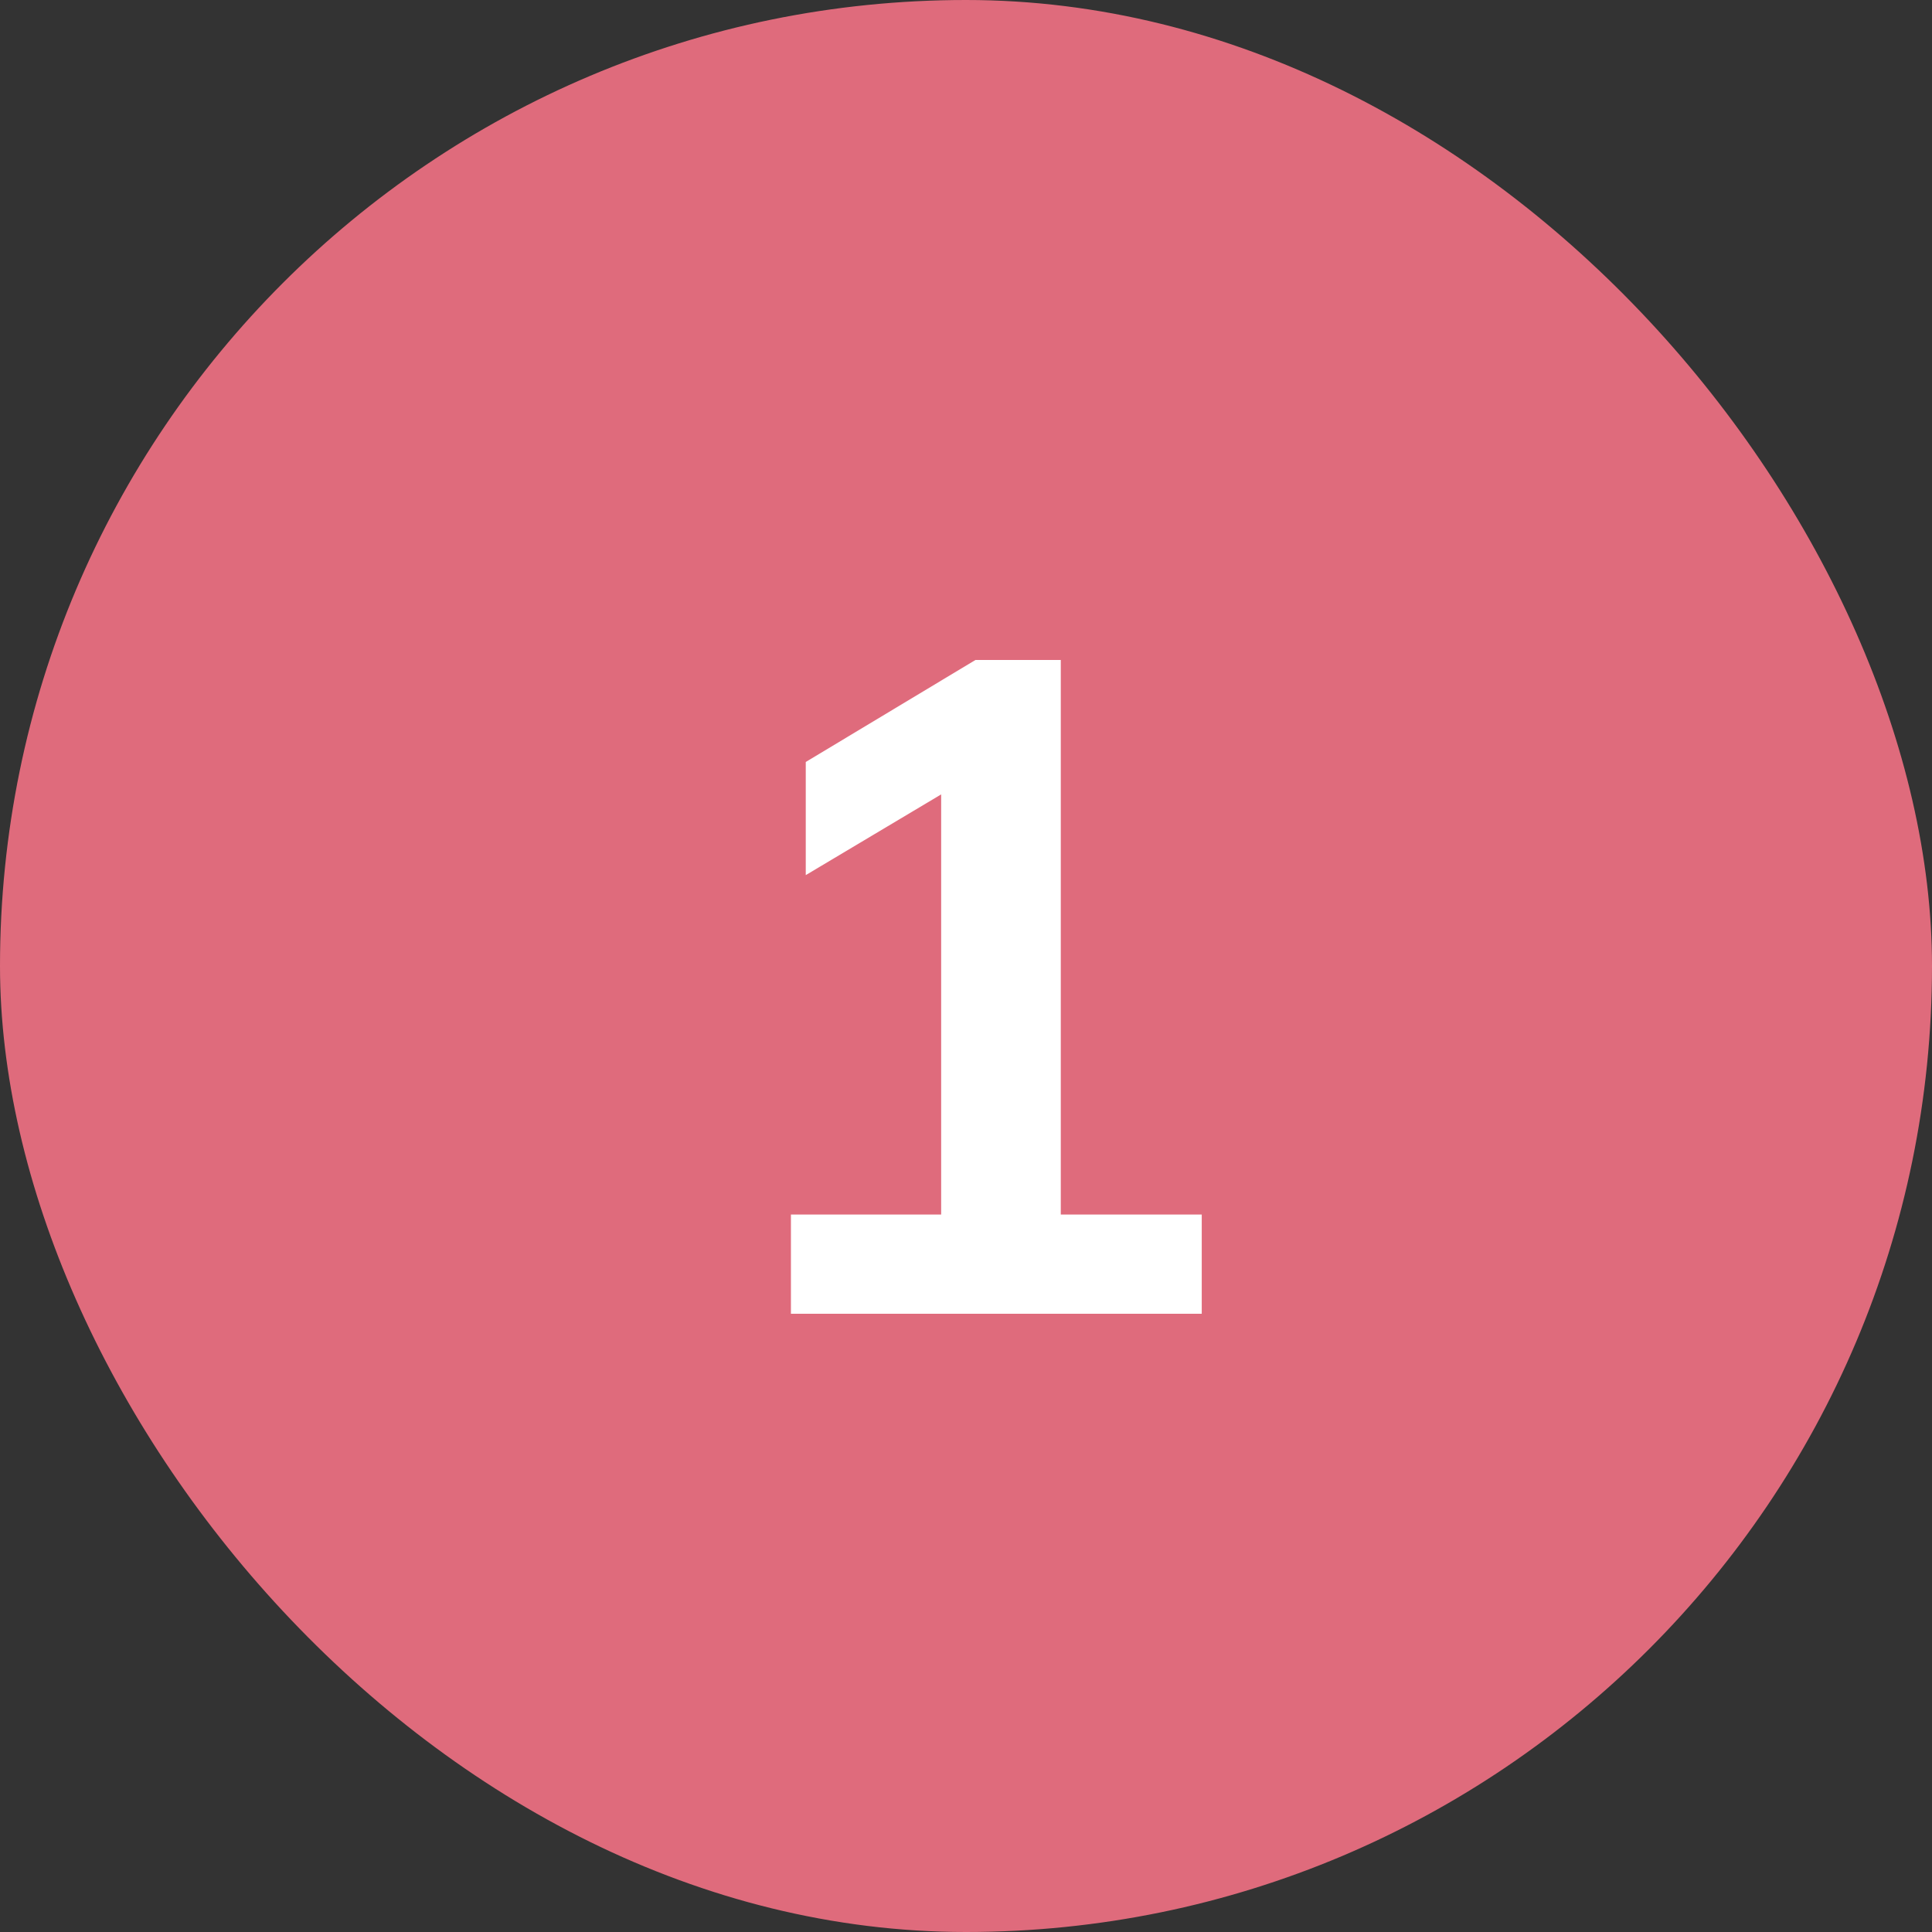 <svg width="50" height="50" viewBox="0 0 50 50" fill="none" xmlns="http://www.w3.org/2000/svg">
<rect x="0" y="0" width="50" height="50" fill="#333333" stroke="none"/>
<rect width="50" height="50" rx="25" fill="#DF6B7C"/>
<path d="M20.469 34V31.432H24.357V19.672H25.845L20.853 22.648V19.72L25.245 17.08H27.453V31.432H31.101V34H20.469Z" fill="white"/>
</svg>
